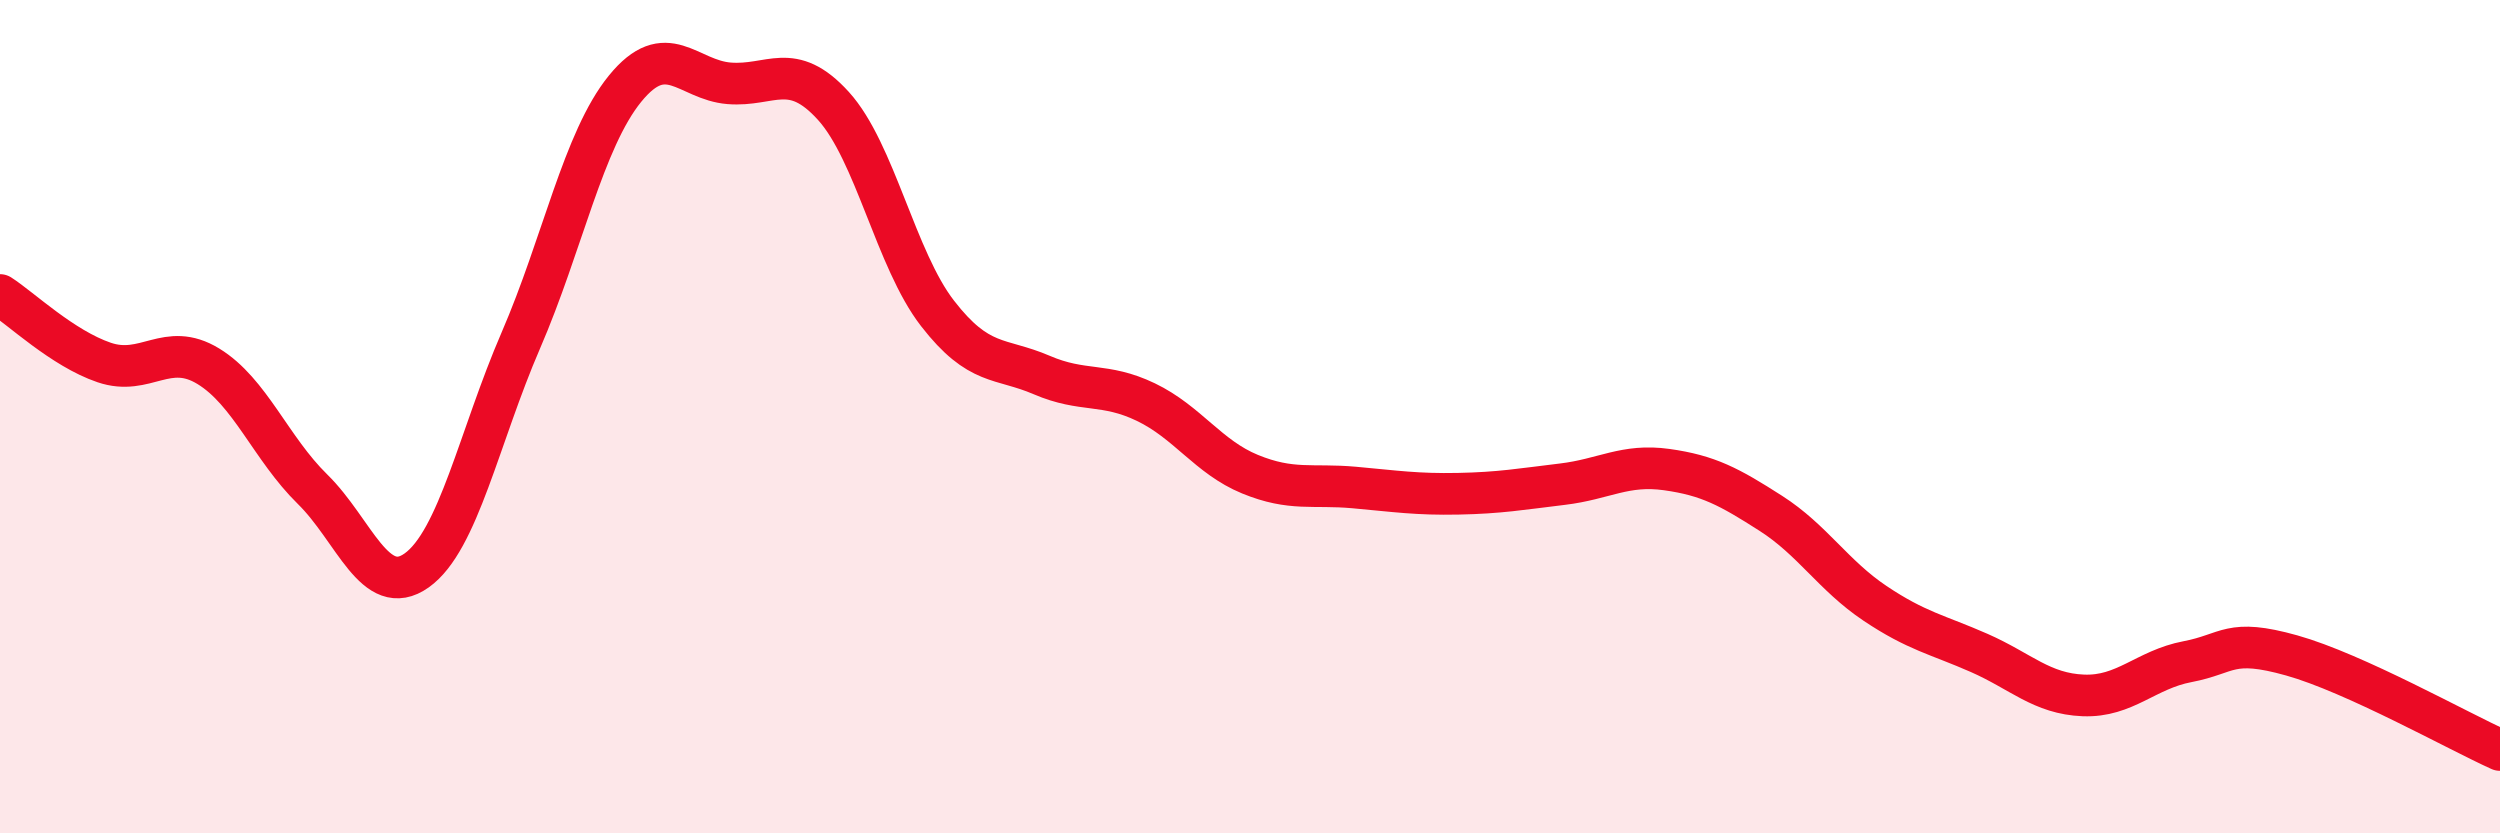 
    <svg width="60" height="20" viewBox="0 0 60 20" xmlns="http://www.w3.org/2000/svg">
      <path
        d="M 0,7.08 C 0.5,7.4 1.5,8.36 2.5,8.7 C 3.5,9.04 4,8.18 5,8.79 C 6,9.4 6.5,10.76 7.5,11.74 C 8.5,12.72 9,14.4 10,13.69 C 11,12.98 11.5,10.48 12.5,8.17 C 13.5,5.86 14,3.36 15,2.13 C 16,0.9 16.5,1.92 17.5,2 C 18.5,2.08 19,1.44 20,2.54 C 21,3.64 21.5,6.23 22.5,7.52 C 23.5,8.81 24,8.57 25,9 C 26,9.43 26.5,9.17 27.5,9.65 C 28.5,10.13 29,10.97 30,11.38 C 31,11.79 31.5,11.61 32.5,11.7 C 33.5,11.79 34,11.87 35,11.85 C 36,11.83 36.5,11.74 37.5,11.62 C 38.5,11.5 39,11.13 40,11.27 C 41,11.41 41.5,11.68 42.5,12.32 C 43.5,12.96 44,13.81 45,14.48 C 46,15.15 46.5,15.23 47.5,15.67 C 48.5,16.11 49,16.65 50,16.69 C 51,16.73 51.5,16.07 52.5,15.88 C 53.5,15.69 53.5,15.31 55,15.73 C 56.5,16.15 59,17.55 60,18L60 20L0 20Z"
        fill="#EB0A25"
        opacity="0.1"
        stroke-linecap="round"
        stroke-linejoin="round"
      />
      <path
        d="M 0,7.08 C 0.5,7.4 1.5,8.36 2.5,8.7 C 3.5,9.04 4,8.18 5,8.79 C 6,9.4 6.5,10.76 7.5,11.74 C 8.5,12.72 9,14.4 10,13.69 C 11,12.98 11.5,10.48 12.5,8.17 C 13.5,5.86 14,3.36 15,2.13 C 16,0.9 16.5,1.92 17.5,2 C 18.5,2.08 19,1.44 20,2.54 C 21,3.64 21.5,6.23 22.5,7.52 C 23.5,8.81 24,8.57 25,9 C 26,9.43 26.5,9.17 27.5,9.65 C 28.5,10.13 29,10.97 30,11.38 C 31,11.79 31.5,11.61 32.5,11.7 C 33.5,11.79 34,11.87 35,11.85 C 36,11.83 36.5,11.74 37.5,11.62 C 38.5,11.5 39,11.13 40,11.27 C 41,11.41 41.5,11.68 42.5,12.32 C 43.5,12.96 44,13.81 45,14.48 C 46,15.15 46.5,15.23 47.5,15.67 C 48.5,16.11 49,16.65 50,16.69 C 51,16.73 51.5,16.07 52.5,15.88 C 53.5,15.69 53.5,15.31 55,15.73 C 56.5,16.15 59,17.55 60,18"
        stroke="#EB0A25"
        stroke-width="1"
        fill="none"
        stroke-linecap="round"
        stroke-linejoin="round"
      />
    </svg>
  
